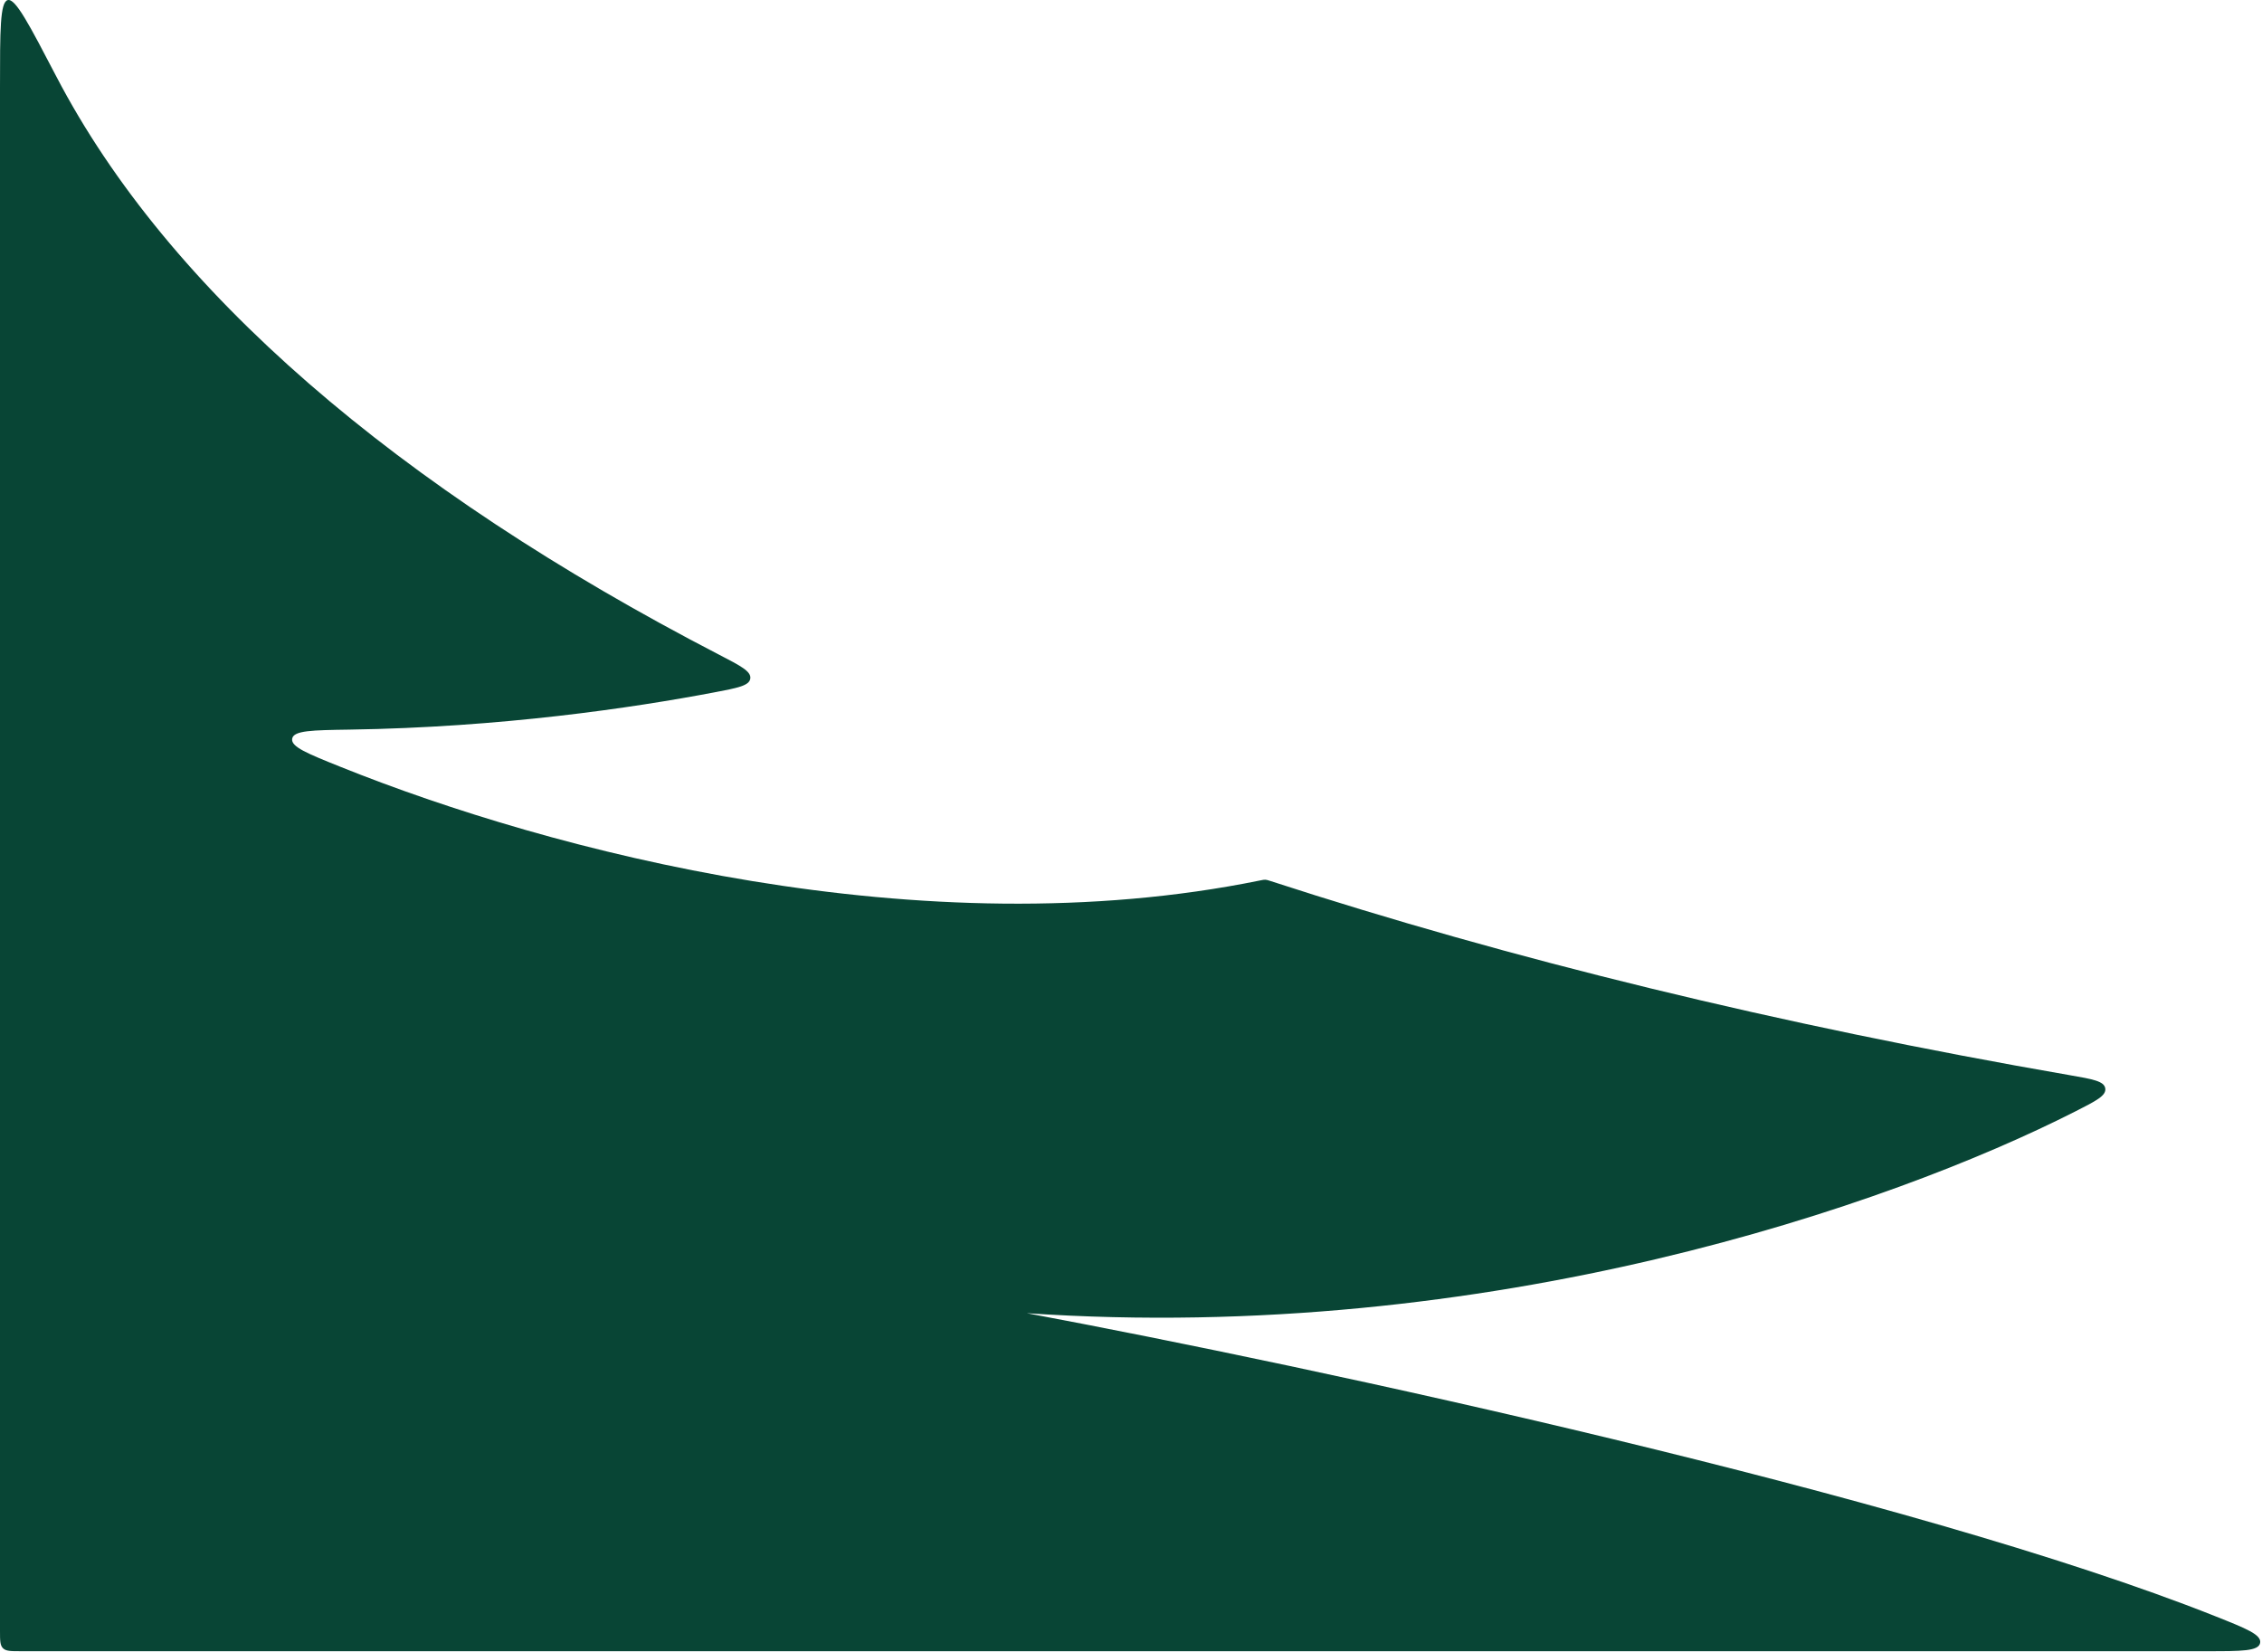 <?xml version="1.0" encoding="UTF-8"?> <svg xmlns="http://www.w3.org/2000/svg" width="445" height="325" viewBox="0 0 445 325" fill="none"><path d="M0 17.253C0 6.013 0 0.392 1.524 0.019C3.048 -0.355 5.731 4.791 11.098 15.081C33.072 57.217 78.052 95.981 141.498 128.828C145.707 131.007 147.811 132.096 147.605 133.506C147.399 134.916 145.11 135.351 140.531 136.221C124.397 139.285 98.562 143.103 68.712 143.551C61.424 143.661 57.779 143.715 57.481 145.326C57.182 146.936 60.483 148.262 67.085 150.913C108.272 167.454 181.383 186.779 247.893 173.228C248.418 173.121 248.681 173.067 248.94 173.082C249.199 173.097 249.45 173.179 249.953 173.342C297.13 188.696 349.831 201.597 407.154 211.535C411.686 212.32 413.953 212.713 414.168 214.14C414.382 215.567 412.373 216.588 408.354 218.632C372.062 237.083 293.206 264.548 202 258.37C258.045 268.85 375.962 294.196 435.792 317.984C441.893 320.41 444.943 321.623 444.633 323.247C444.322 324.87 440.987 324.87 434.319 324.87H4C2.114 324.87 1.172 324.87 0.586 324.285C0 323.699 0 322.756 0 320.87V17.253Z" fill="#084535"></path></svg> 